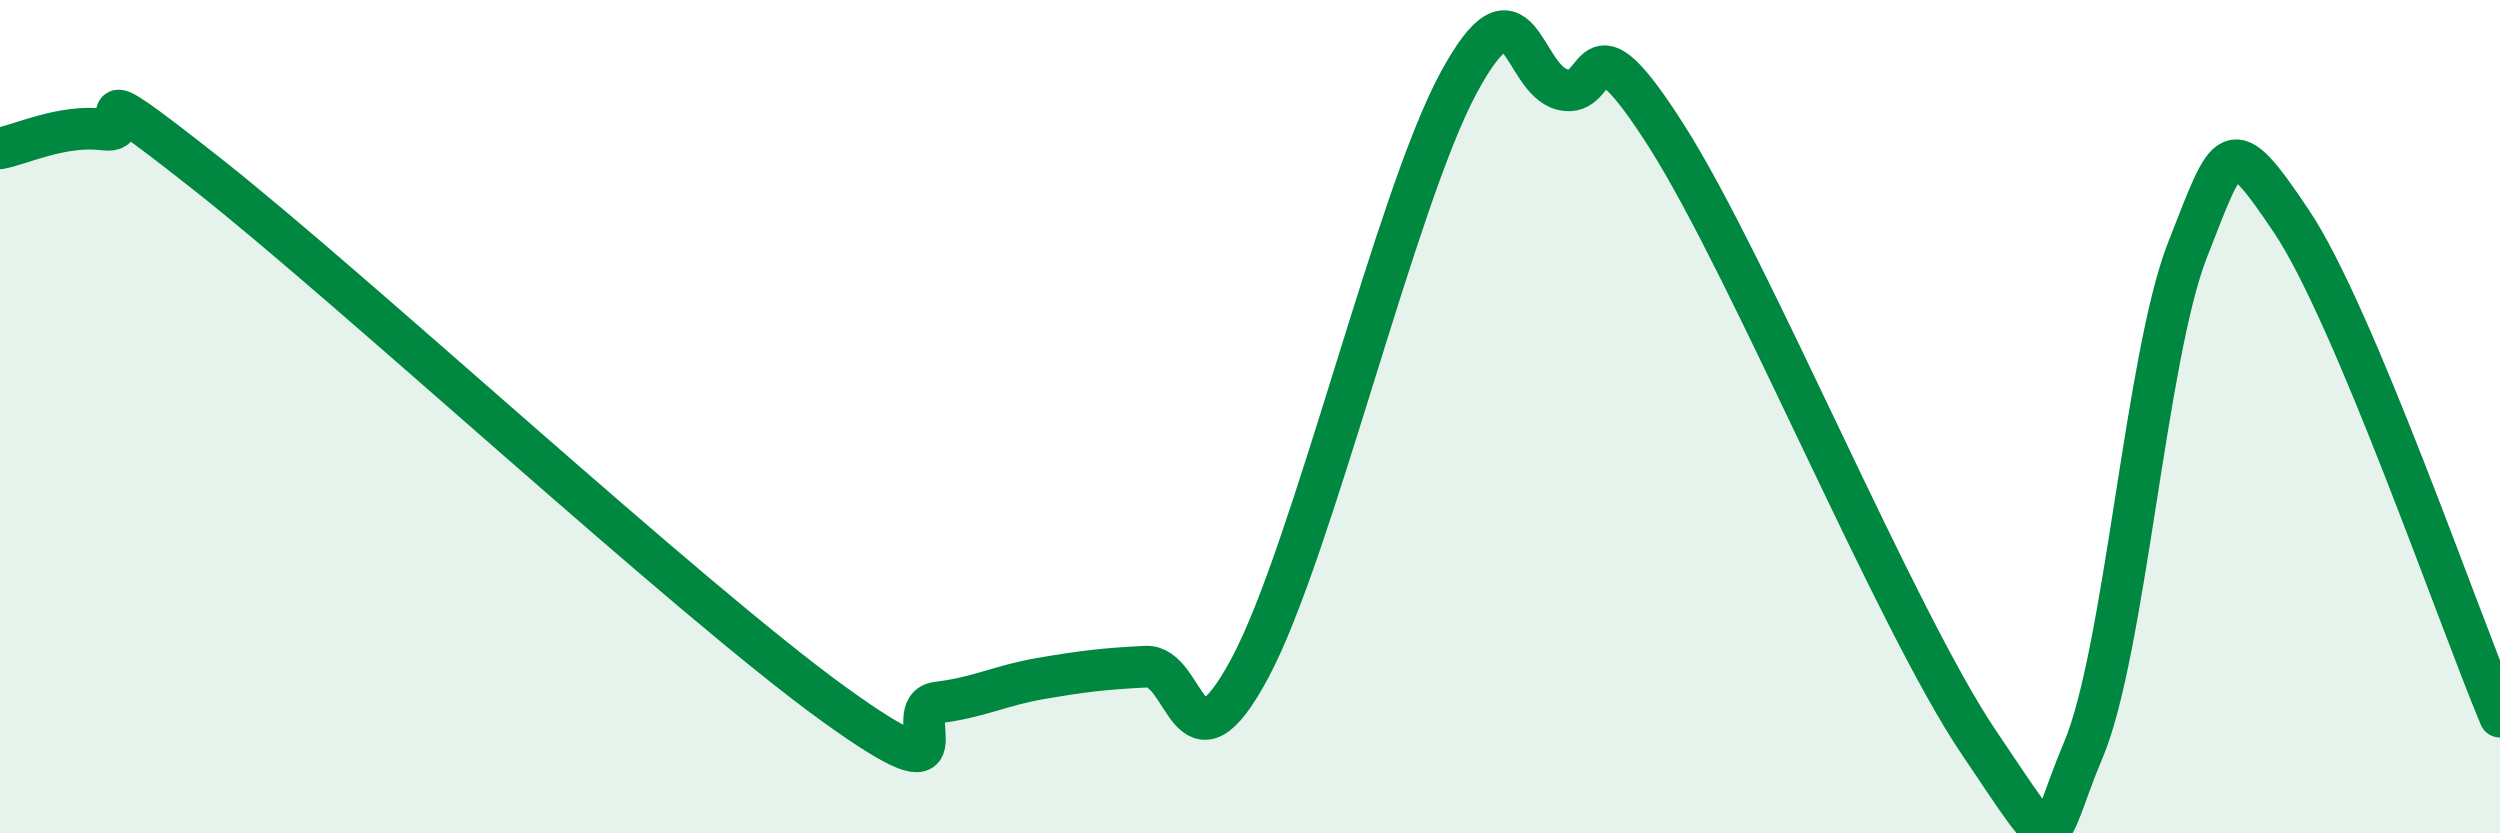 
    <svg width="60" height="20" viewBox="0 0 60 20" xmlns="http://www.w3.org/2000/svg">
      <path
        d="M 0,3.56 C 0.5,3.47 1.5,2.98 2.5,3.11 C 3.5,3.24 1.5,1.44 5,4.2 C 8.5,6.96 16.5,14.36 20,16.89 C 23.5,19.42 21.5,16.98 22.5,16.86 C 23.5,16.74 24,16.45 25,16.28 C 26,16.11 26.5,16.05 27.5,16 C 28.5,15.95 28.5,18.83 30,16.03 C 31.5,13.23 33.5,4.78 35,2 C 36.5,-0.78 36.5,1.9 37.5,2.15 C 38.5,2.4 38,0.13 40,3.27 C 42,6.41 45.5,14.88 47.5,17.83 C 49.5,20.78 49,20.37 50,18 C 51,15.63 51.5,8.54 52.5,6 C 53.5,3.46 53.5,3.08 55,5.32 C 56.5,7.56 59,14.82 60,17.2L60 20L0 20Z"
        fill="#008740"
        opacity="0.1"
        stroke-linecap="round"
        stroke-linejoin="round"
      />
      <path
        d="M 0,3.56 C 0.5,3.47 1.5,2.98 2.5,3.11 C 3.5,3.24 1.5,1.44 5,4.2 C 8.5,6.96 16.5,14.36 20,16.89 C 23.5,19.42 21.5,16.98 22.5,16.86 C 23.5,16.74 24,16.45 25,16.28 C 26,16.11 26.5,16.05 27.5,16 C 28.5,15.95 28.5,18.83 30,16.03 C 31.5,13.23 33.5,4.78 35,2 C 36.5,-0.78 36.5,1.9 37.5,2.15 C 38.5,2.4 38,0.13 40,3.27 C 42,6.41 45.5,14.88 47.5,17.83 C 49.5,20.78 49,20.37 50,18 C 51,15.63 51.5,8.54 52.5,6 C 53.5,3.46 53.5,3.08 55,5.32 C 56.5,7.56 59,14.82 60,17.2"
        stroke="#008740"
        stroke-width="1"
        fill="none"
        stroke-linecap="round"
        stroke-linejoin="round"
      />
    </svg>
  